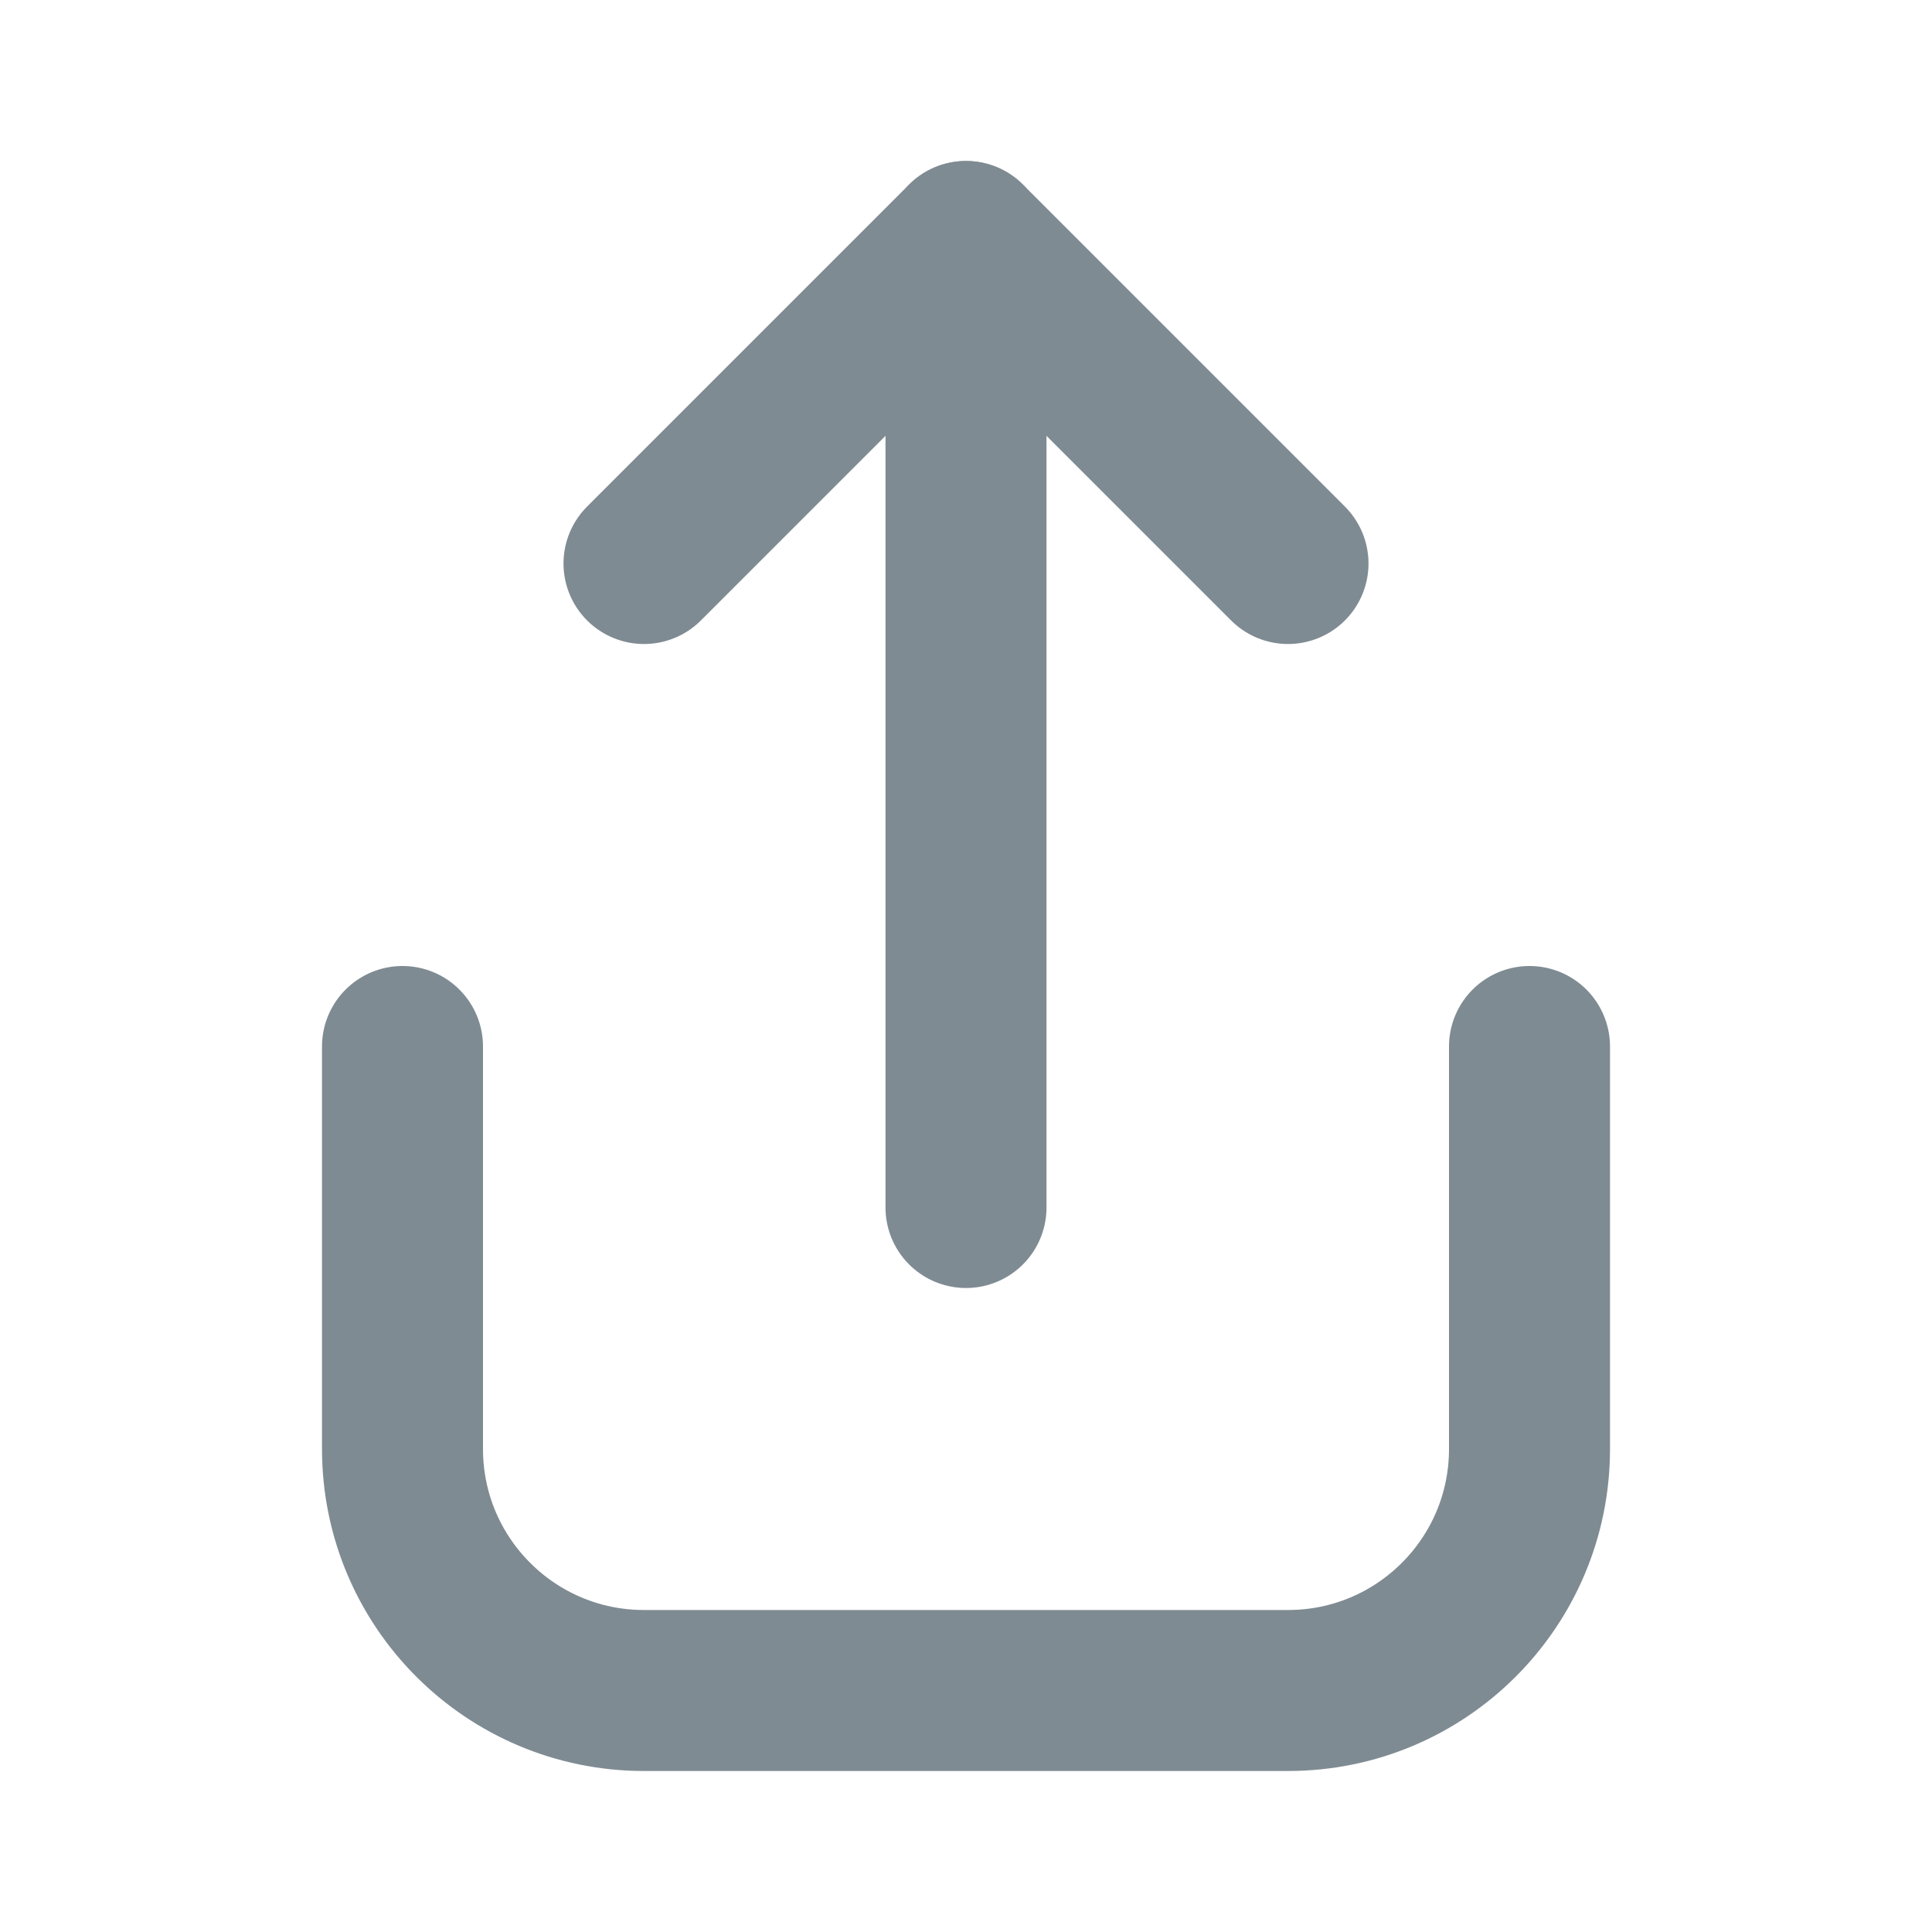 <svg width="24" height="24" viewBox="0 0 24 24" fill="none" xmlns="http://www.w3.org/2000/svg">
<path d="M16 7L12 3L8 7" stroke="#7F8B93" stroke-width="2" stroke-linecap="round" stroke-linejoin="round"/>
<path d="M12 3V15" stroke="#7F8B93" stroke-width="2" stroke-linecap="round" stroke-linejoin="round"/>
<path d="M19 13V18C19 19.657 17.657 21 16 21H8C6.343 21 5 19.657 5 18V13" stroke="#7F8B93" stroke-width="2" stroke-linecap="round"/>
</svg>
